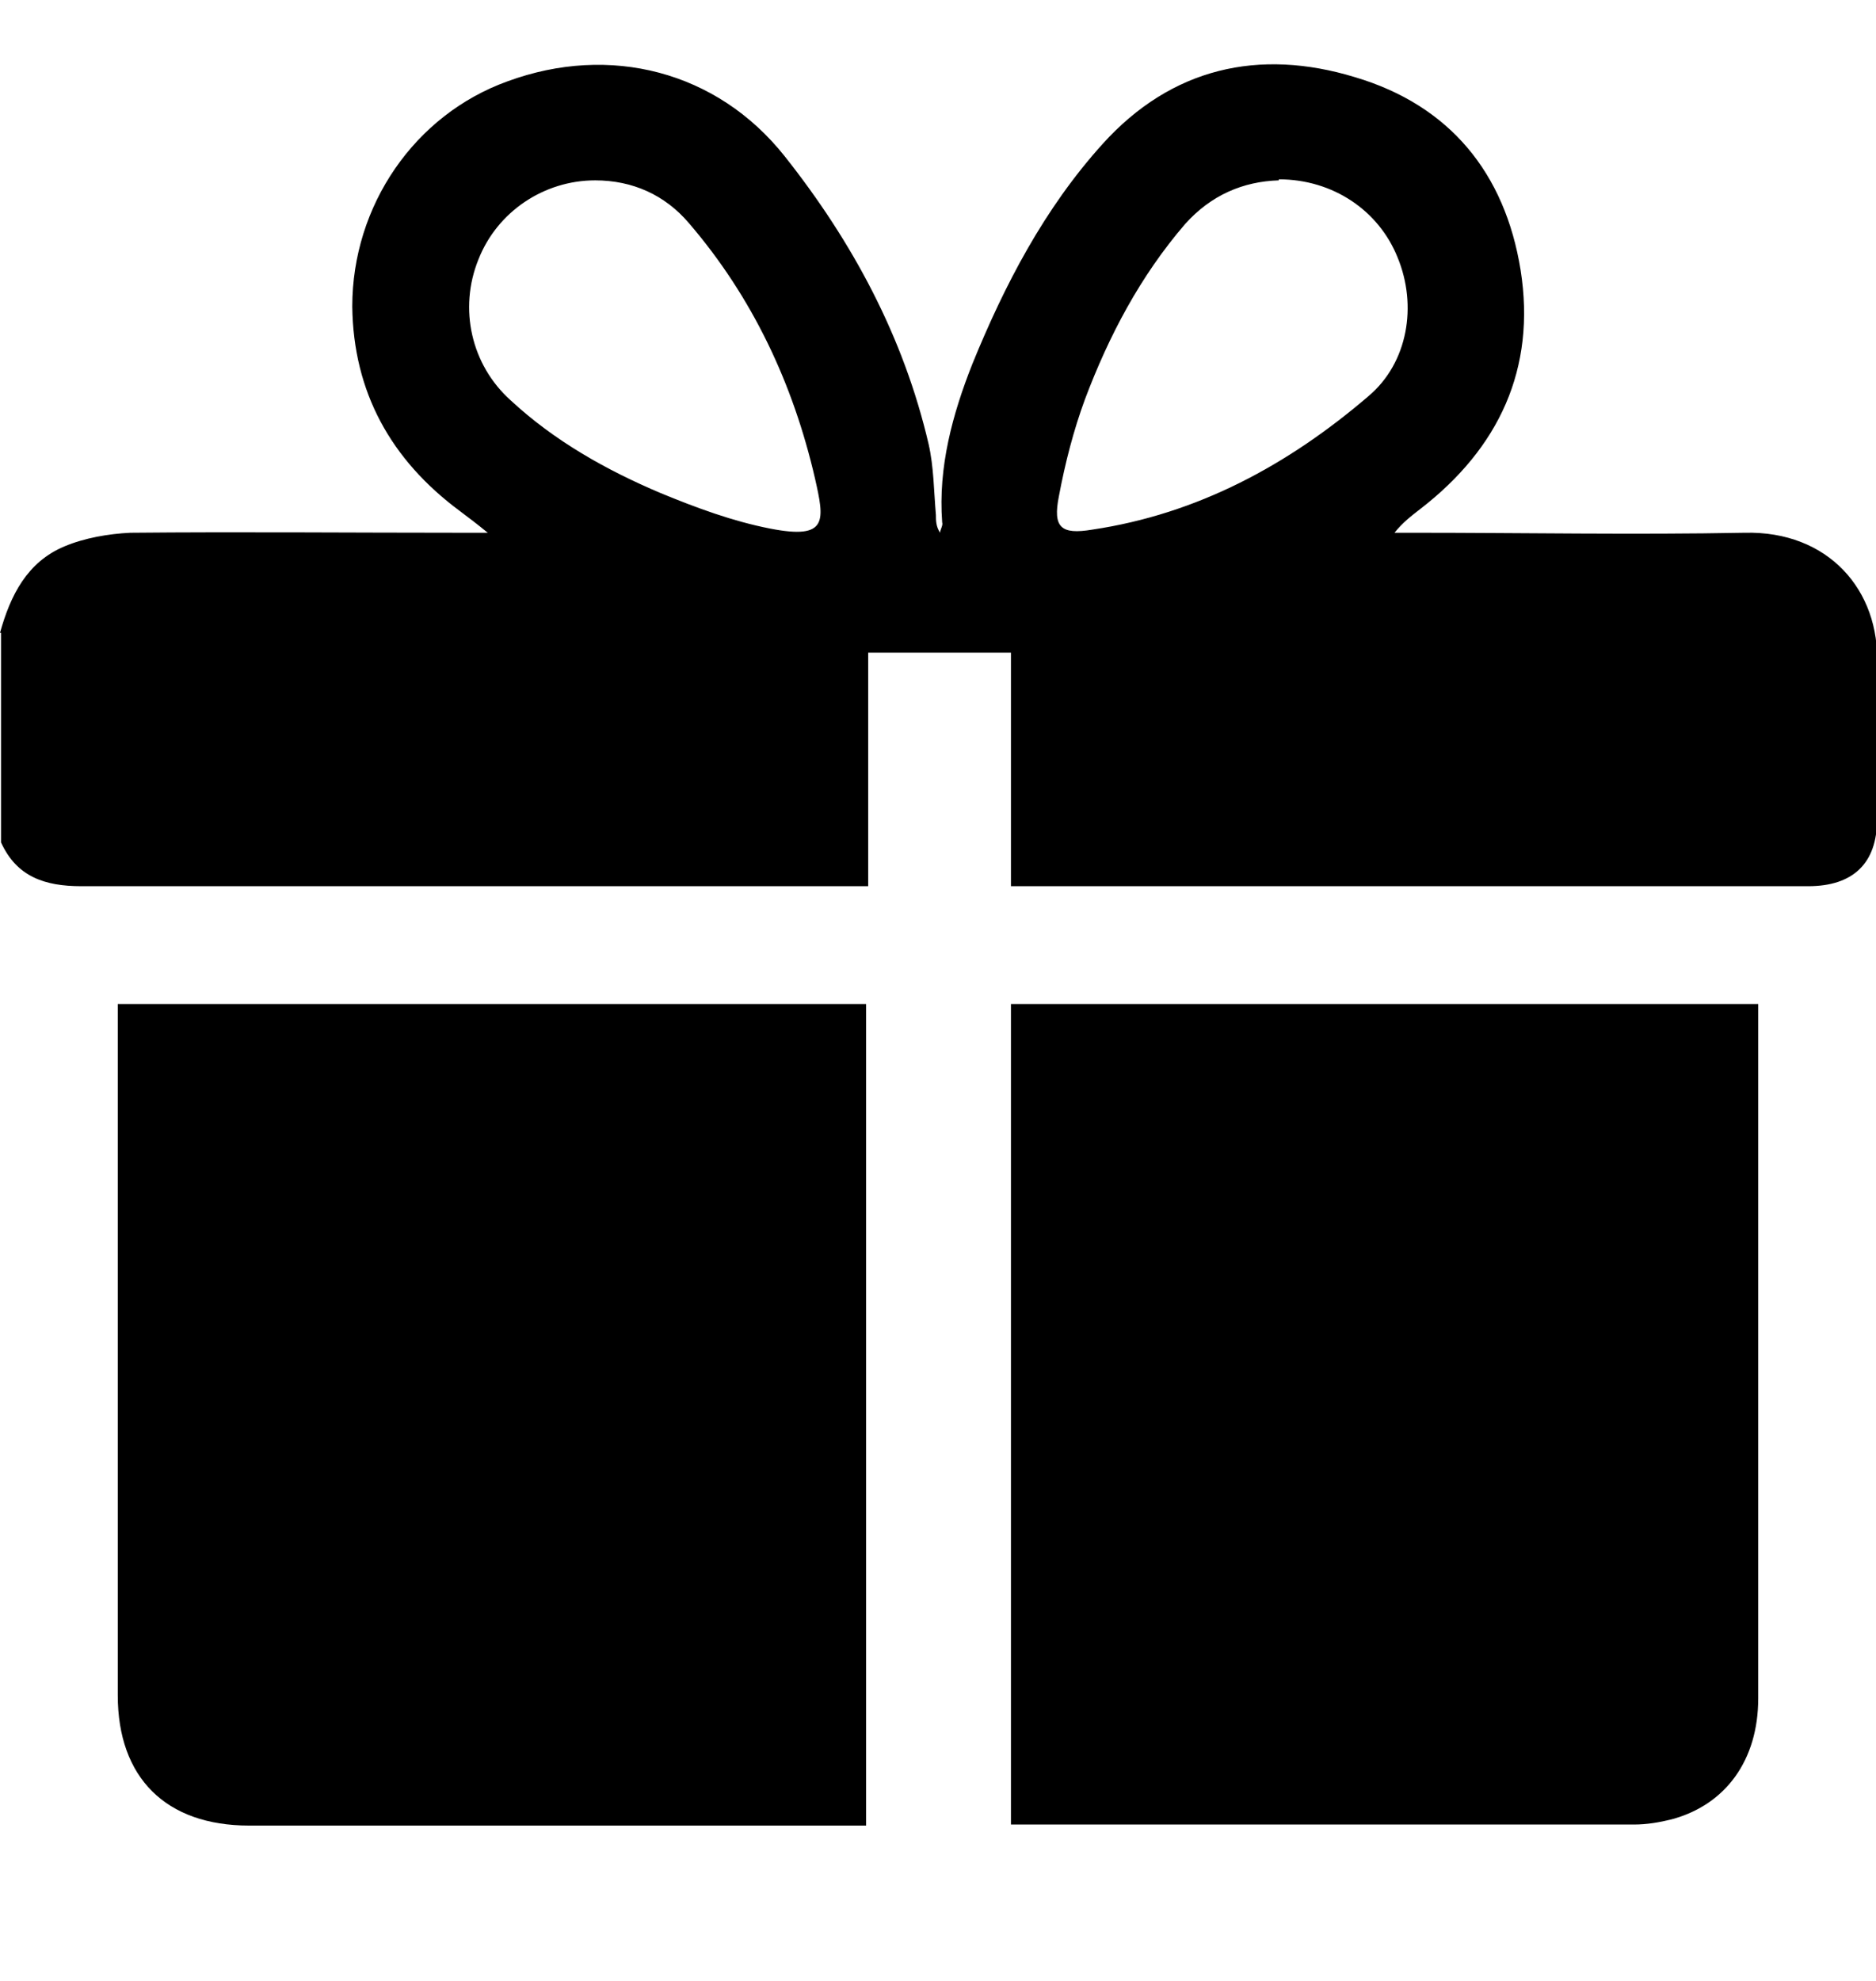 <?xml version="1.0" encoding="UTF-8"?><svg id="Warstwa_37" xmlns="http://www.w3.org/2000/svg" width="18" height="19" viewBox="0 0 18 19"><path d="M0,6.07c.1-.36,.26-.68,.62-.83,.19-.08,.42-.12,.63-.13,1.06-.01,2.12,0,3.18,0,.06,0,.13,0,.25,0-.11-.09-.19-.15-.27-.21-.66-.49-1.02-1.14-1.03-1.96,0-.97,.6-1.84,1.49-2.16,.98-.36,2.01-.1,2.66,.72,.65,.82,1.14,1.73,1.38,2.76,.05,.22,.05,.45,.07,.68,0,.05,0,.11,.04,.17,0-.03,.03-.07,.02-.1-.04-.53,.1-1.04,.29-1.52,.31-.76,.69-1.49,1.25-2.11,.66-.73,1.5-.92,2.42-.64,.91,.27,1.44,.92,1.59,1.85,.15,.95-.21,1.71-.96,2.29-.09,.07-.17,.13-.25,.23,.06,0,.12,0,.18,0,1.06,0,2.12,.02,3.18,0,.8-.02,1.3,.55,1.27,1.27-.02,.49,0,.99,0,1.48,0,.42-.23,.64-.66,.64-1.87,0-4.09,0-5.96,0-.53,0-1.14,0-1.69,0v-2.24h-1.37v2.24c-.1,0-.17,0-.24,0-2.29,0-5.02,0-7.31,0-.35,0-.62-.09-.77-.42v-2.01ZM5.71,1.73c-.49,0-.94,.3-1.12,.76-.19,.47-.07,1.01,.31,1.35,.42,.39,.92,.67,1.44,.89,.34,.14,.69,.27,1.05,.34,.56,.11,.52-.08,.43-.48-.21-.91-.6-1.74-1.21-2.45-.23-.27-.54-.41-.9-.41Zm6.56,0c-.34,.01-.65,.14-.9,.42-.43,.5-.73,1.07-.96,1.68-.11,.3-.19,.61-.25,.93-.06,.3,.02,.37,.32,.32,1.01-.15,1.88-.62,2.65-1.28,.38-.32,.47-.87,.28-1.33-.18-.45-.62-.75-1.14-.75Z"/><path d="M8.31,9.63v7.88c-.07,0-.13,0-.19,0-1.76,0-3.97,0-5.73,0-.8,0-1.26-.46-1.26-1.25,0-2.14,0-4.28,0-6.43,0-.06,0-.13,0-.2h7.18Z"/><path d="M16.87,9.63c0,.06,0,.11,0,.15,0,2.17,0,4.34,0,6.51,0,.59-.31,1.02-.83,1.16-.12,.03-.24,.05-.36,.05-1.8,0-4.05,0-5.85,0-.04,0-.08,0-.13,0v-7.87h7.18Z"/></svg>